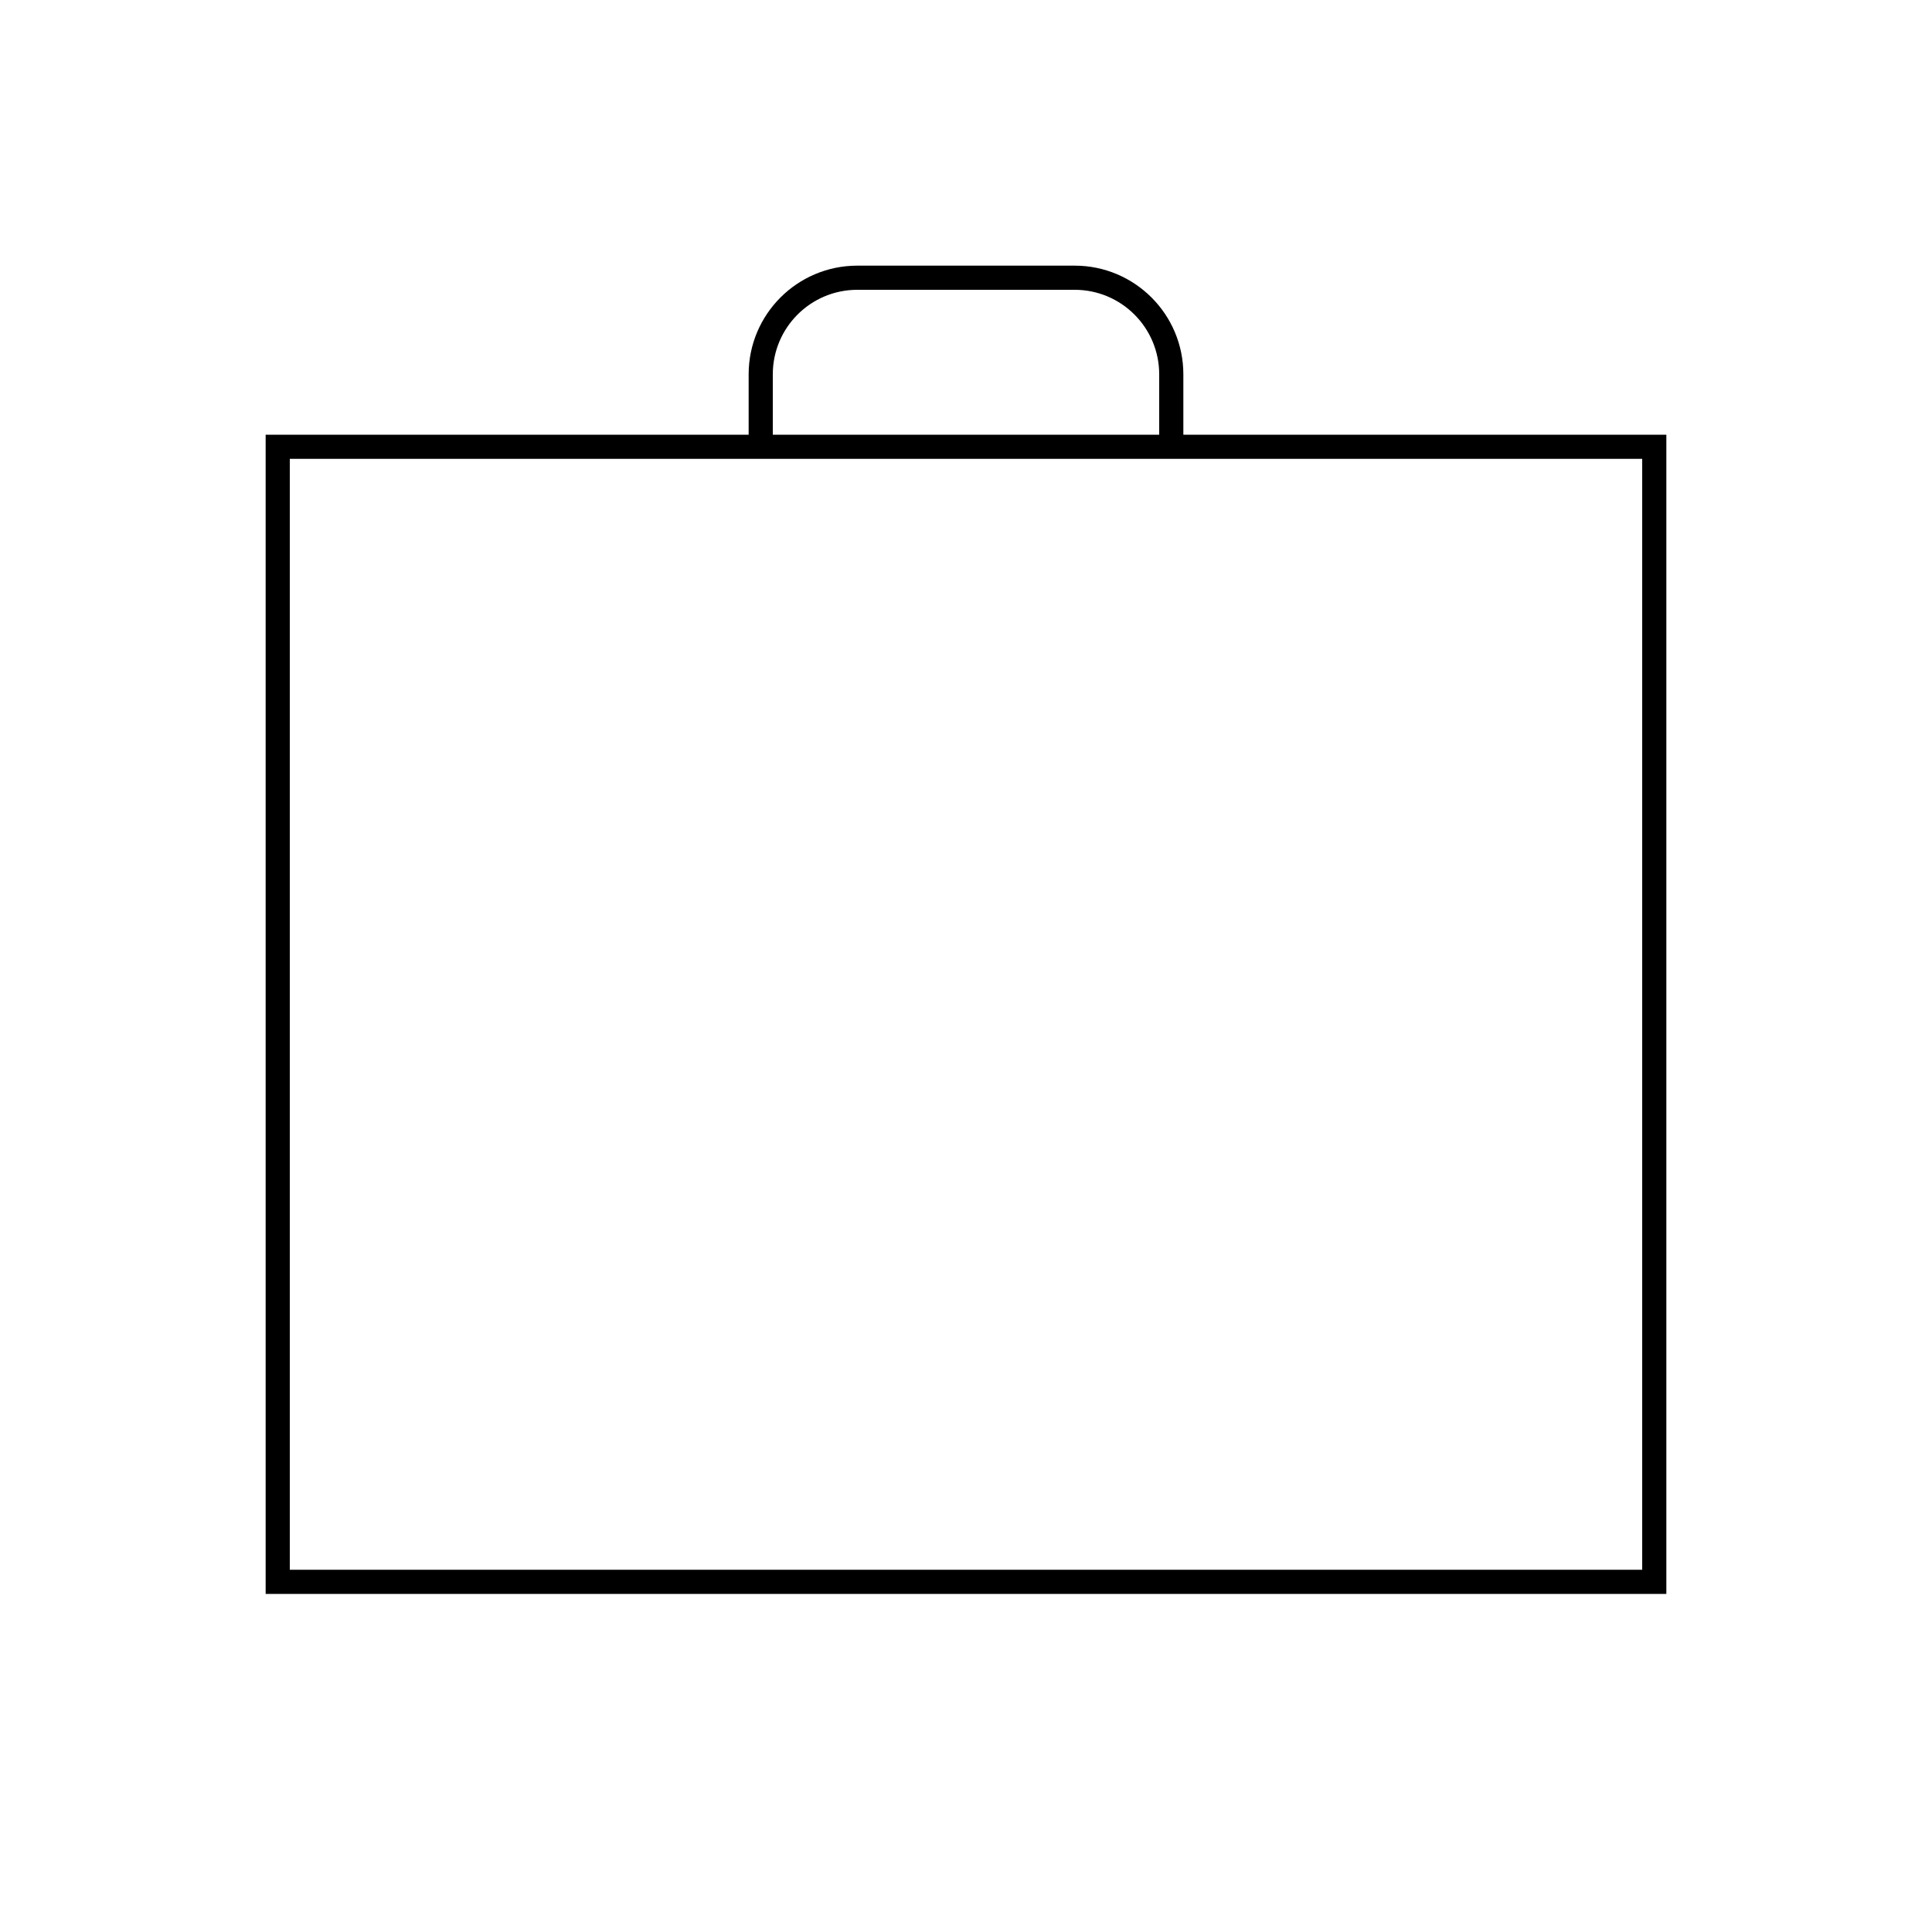 <svg width="80" height="80" viewBox="0 0 80 80" fill="none" xmlns="http://www.w3.org/2000/svg">
<path fill-rule="evenodd" clip-rule="evenodd" d="M32 15.5C32 13.567 33.567 12 35.5 12H44.5C46.433 12 48 13.567 48 15.5V18H32V15.5ZM31 18V15.5C31 13.015 33.015 11 35.5 11H44.5C46.985 11 49 13.015 49 15.5V18H68.5H69V18.5V65.5V66H68.5H11.5H11V65.5V18.5V18H11.5H31ZM31 19H12V65H68V19H49H48.5H31.5H31Z" fill="black"/>
</svg>
